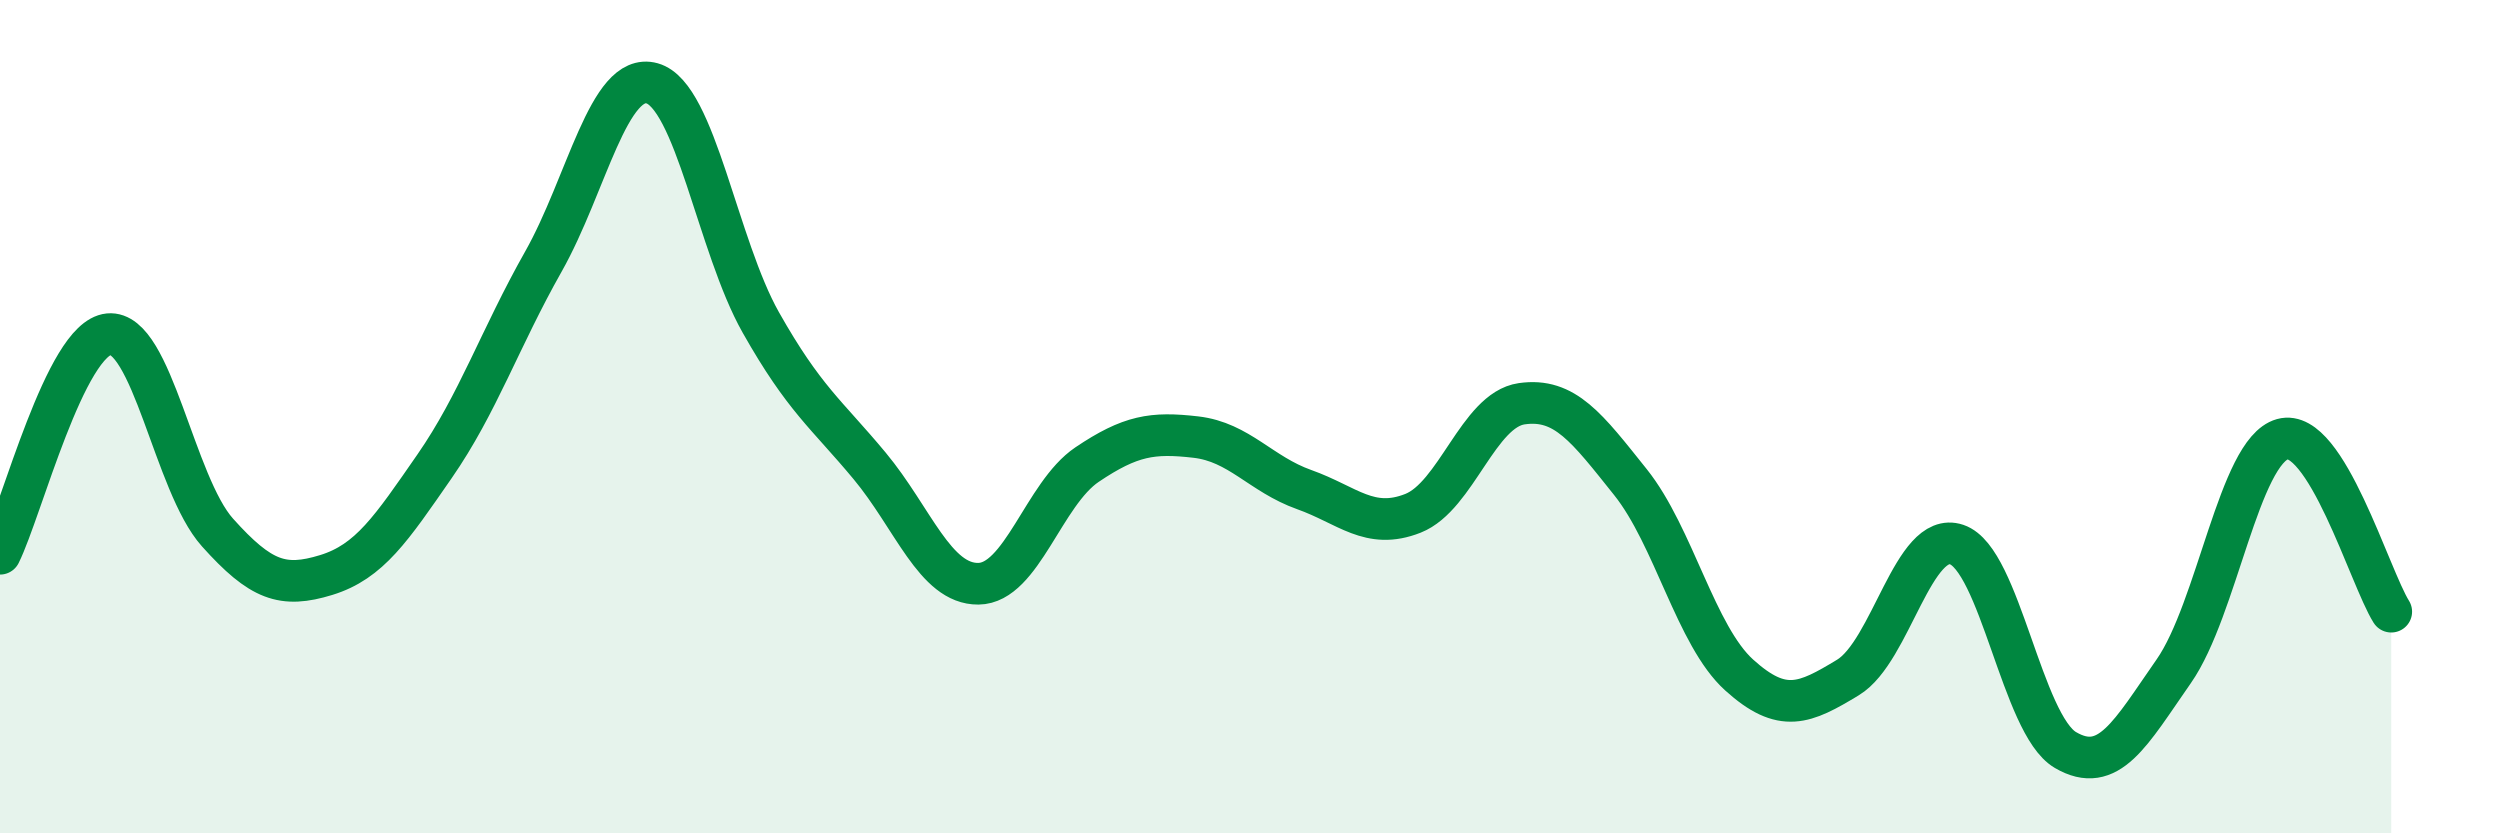
    <svg width="60" height="20" viewBox="0 0 60 20" xmlns="http://www.w3.org/2000/svg">
      <path
        d="M 0,13.29 C 0.52,12.24 1.57,8.12 2.61,8.02 C 3.65,7.92 4.18,11.62 5.22,12.78 C 6.26,13.94 6.79,14.12 7.83,13.8 C 8.87,13.48 9.39,12.69 10.43,11.19 C 11.47,9.69 12,8.12 13.04,6.28 C 14.08,4.44 14.61,1.71 15.65,2 C 16.69,2.29 17.22,5.9 18.26,7.74 C 19.3,9.58 19.83,9.93 20.87,11.18 C 21.91,12.43 22.44,14.02 23.48,14.01 C 24.52,14 25.05,11.85 26.09,11.15 C 27.13,10.45 27.66,10.37 28.7,10.49 C 29.74,10.61 30.26,11.38 31.3,11.75 C 32.34,12.12 32.87,12.73 33.91,12.32 C 34.95,11.91 35.48,9.84 36.52,9.69 C 37.56,9.54 38.09,10.27 39.13,11.57 C 40.17,12.87 40.7,15.26 41.74,16.2 C 42.78,17.14 43.31,16.89 44.35,16.26 C 45.39,15.63 45.92,12.72 46.96,13.07 C 48,13.42 48.53,17.39 49.57,18 C 50.61,18.61 51.13,17.6 52.17,16.11 C 53.21,14.62 53.74,10.83 54.78,10.54 C 55.82,10.25 56.87,13.85 57.39,14.68L57.39 20L0 20Z"
        fill="#008740"
        opacity="0.1"
        stroke-linecap="round"
        stroke-linejoin="round"
      />
      <path
        d="M 0,13.29 C 0.52,12.24 1.57,8.12 2.61,8.02 C 3.65,7.92 4.18,11.62 5.22,12.78 C 6.26,13.94 6.79,14.12 7.83,13.8 C 8.87,13.48 9.39,12.69 10.43,11.19 C 11.47,9.69 12,8.12 13.04,6.28 C 14.08,4.44 14.61,1.71 15.65,2 C 16.69,2.29 17.22,5.9 18.26,7.74 C 19.3,9.58 19.83,9.93 20.87,11.18 C 21.91,12.43 22.44,14.02 23.48,14.01 C 24.52,14 25.05,11.85 26.09,11.15 C 27.13,10.45 27.66,10.37 28.7,10.49 C 29.74,10.61 30.26,11.38 31.3,11.75 C 32.34,12.12 32.87,12.73 33.91,12.32 C 34.95,11.91 35.48,9.84 36.52,9.69 C 37.56,9.54 38.09,10.27 39.13,11.57 C 40.17,12.87 40.7,15.26 41.74,16.2 C 42.78,17.14 43.31,16.89 44.35,16.26 C 45.39,15.63 45.92,12.72 46.96,13.07 C 48,13.42 48.53,17.39 49.57,18 C 50.61,18.61 51.13,17.6 52.17,16.11 C 53.21,14.62 53.74,10.83 54.78,10.54 C 55.82,10.25 56.87,13.85 57.39,14.68"
        stroke="#008740"
        stroke-width="1"
        fill="none"
        stroke-linecap="round"
        stroke-linejoin="round"
      />
    </svg>
  